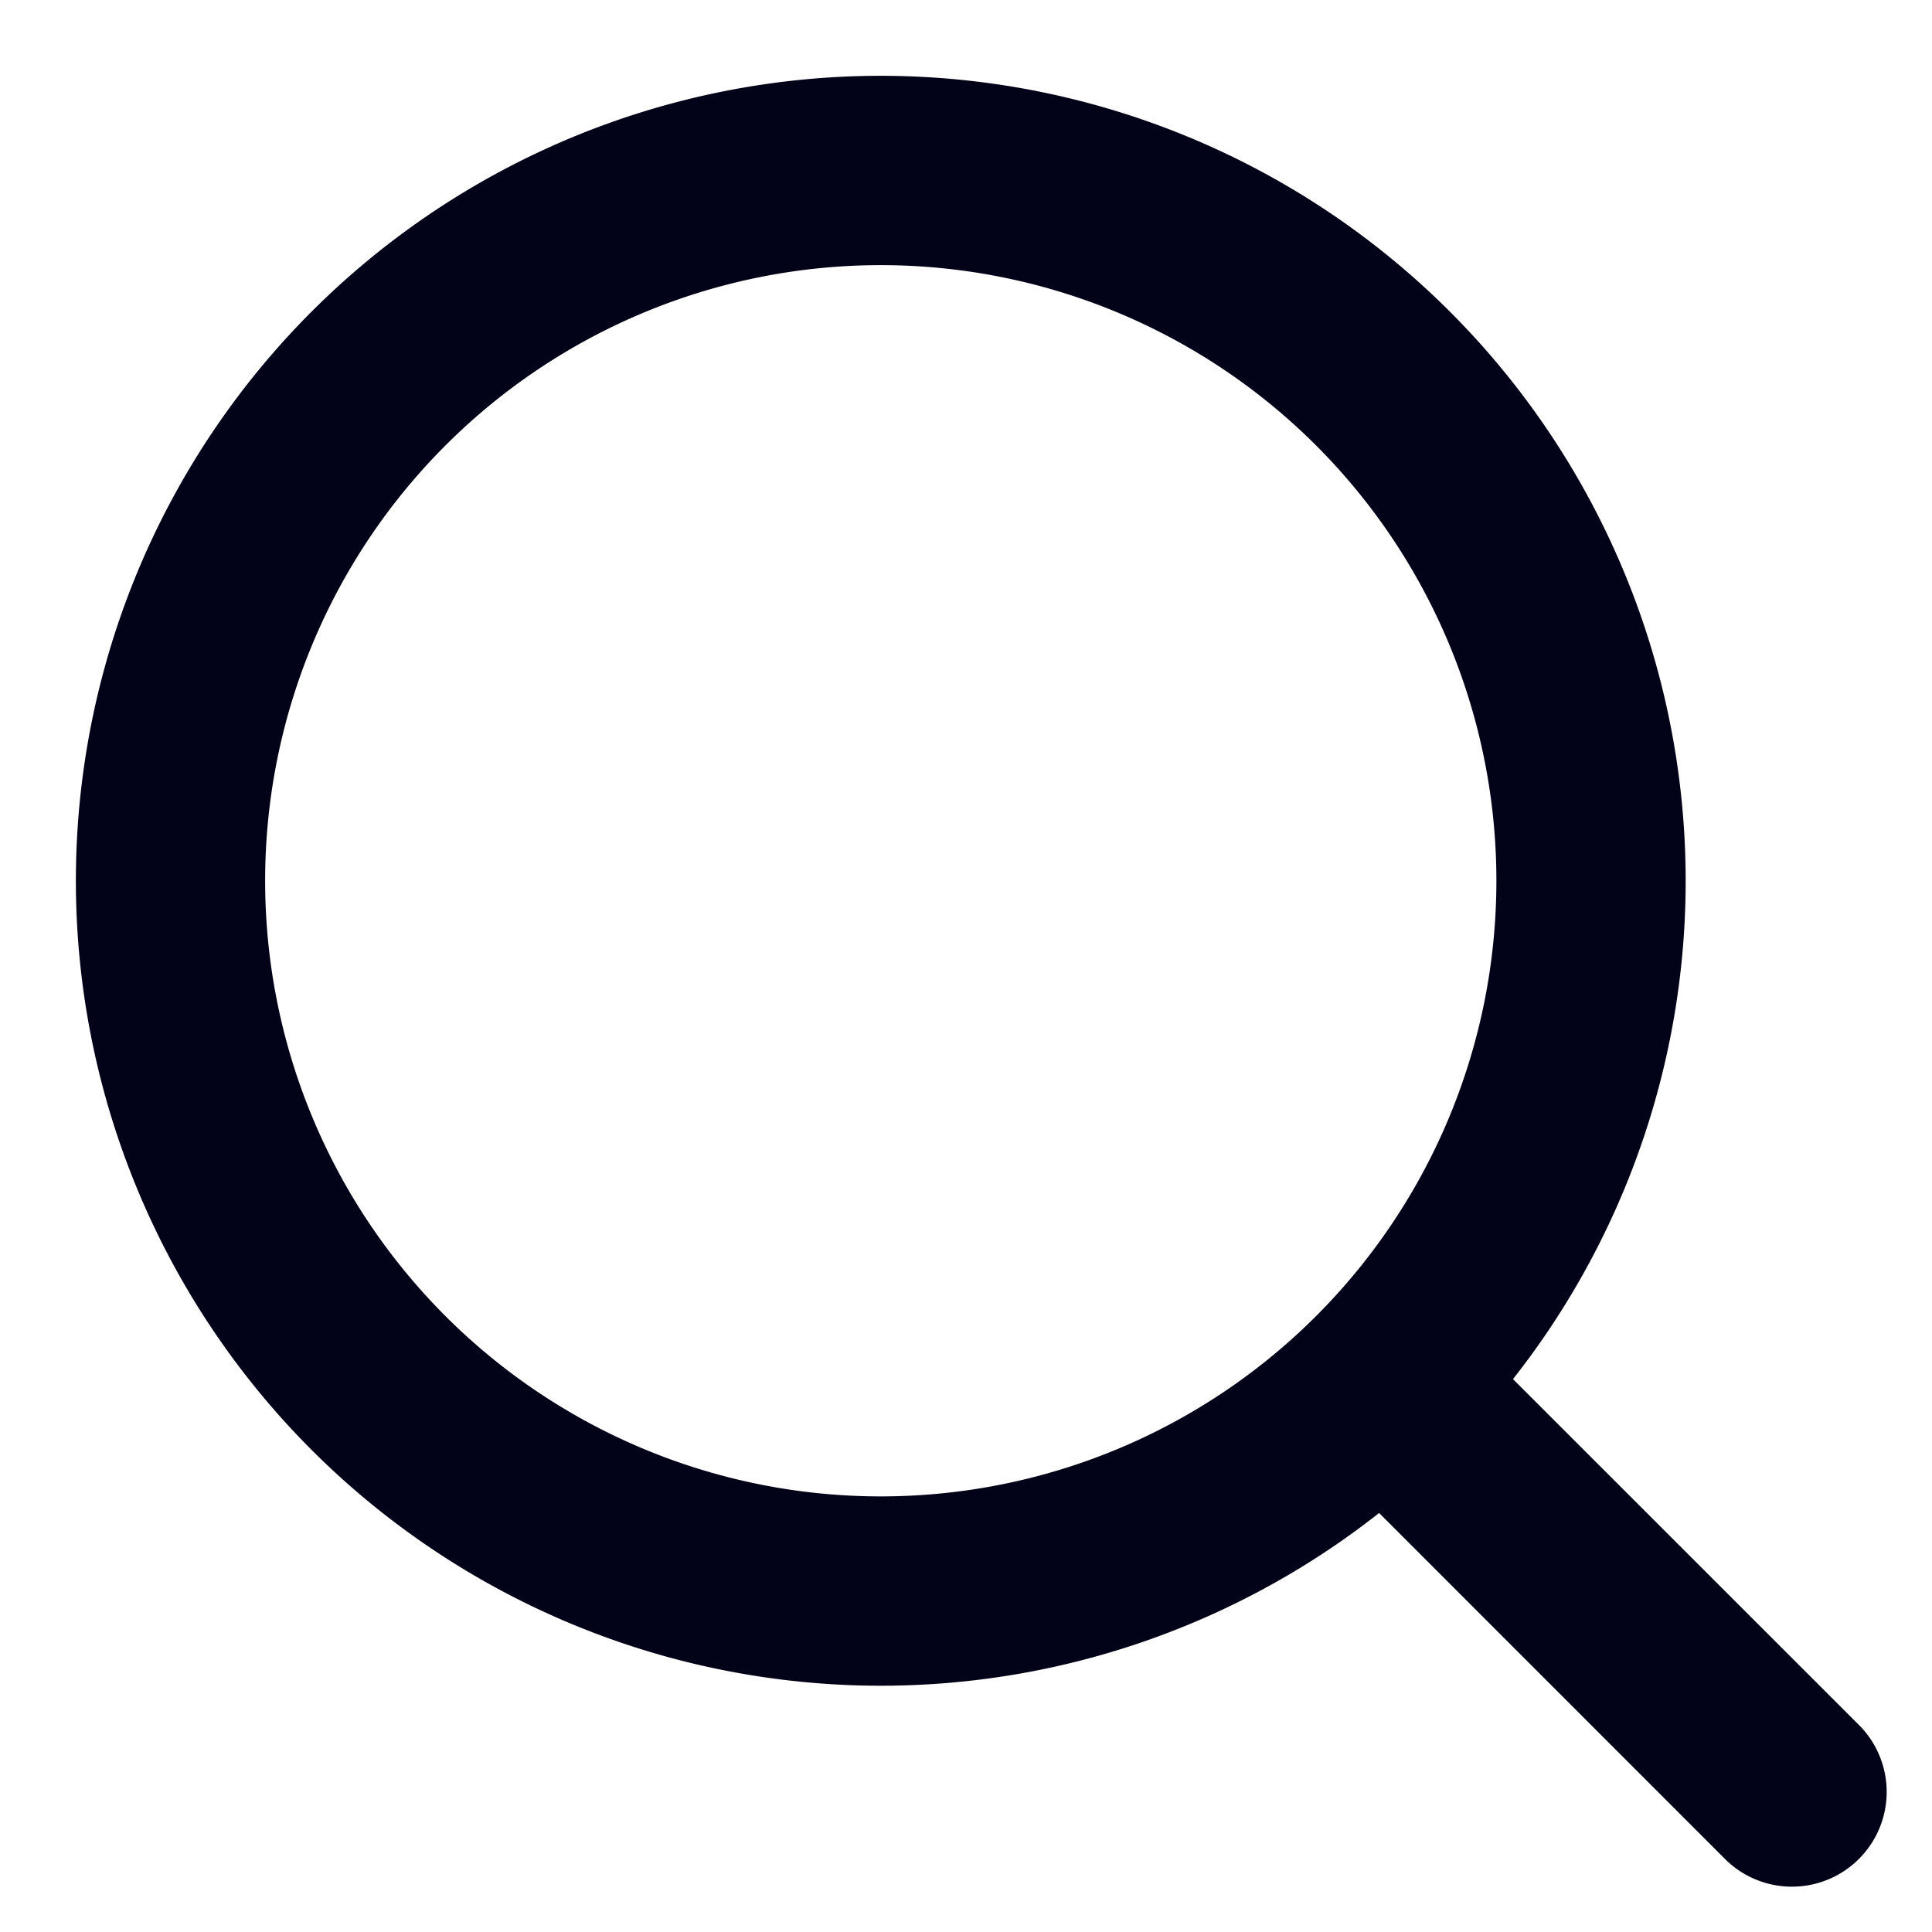 <svg xmlns="http://www.w3.org/2000/svg" width="17" height="17" fill="none"><path fill="#020218" fill-rule="evenodd" d="M7.75.667a7.083 7.083 0 1 0 4.385 12.646l3.043 3.044a.833.833 0 0 0 1.179-1.179l-3.044-3.043A7.084 7.084 0 0 0 7.75.667M2.333 7.75a5.417 5.417 0 1 1 10.834 0 5.417 5.417 0 0 1-10.834 0" clip-rule="evenodd"/></svg>